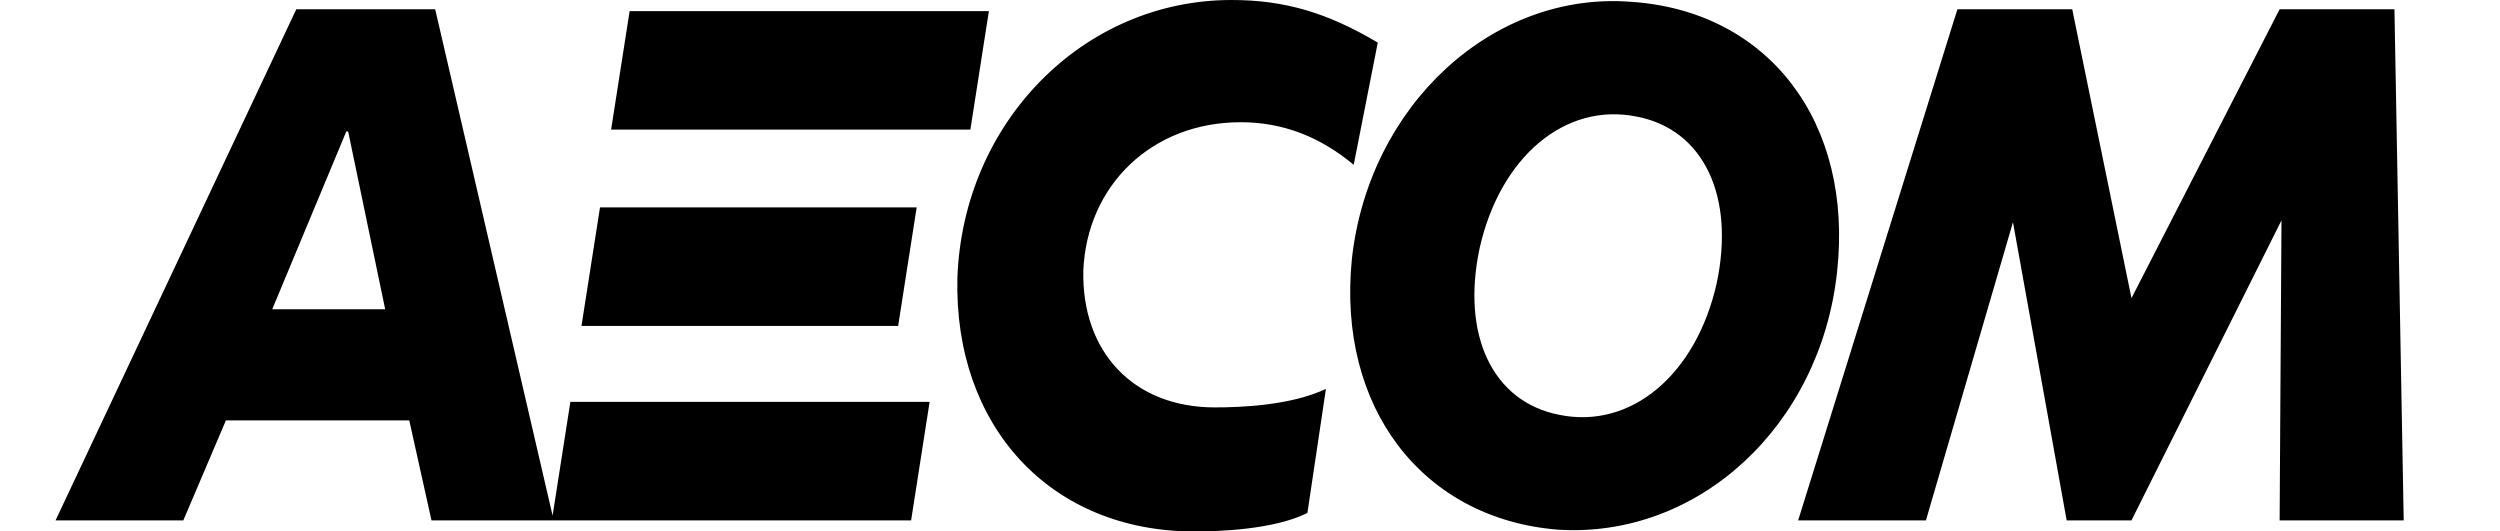 <?xml version="1.0" encoding="utf-8"?>
<!-- Generator: Adobe Illustrator 22.0.0, SVG Export Plug-In . SVG Version: 6.00 Build 0)  -->
<svg version="1.1" id="Layer_1" xmlns="http://www.w3.org/2000/svg" xmlns:xlink="http://www.w3.org/1999/xlink" x="0px" y="0px"
	 viewBox="0 0 135 28.7" style="enable-background:new 0 0 135 28.7;" xml:space="preserve">
<g>
	<path d="M123.1,28.1l0.1-16.2l-8.1,16.2h-3.5L108.7,12L104,28.1h-6.9l8.6-27.6h6.2l3.2,15.6l8-15.6h6.2l0.5,27.6H123.1z M92.7,15.3
		c1-4.7-0.7-8.3-4.3-9c-3.9-0.8-7.4,2.2-8.5,7.1c-1,4.7,0.7,8.3,4.3,9C88.1,23.2,91.6,20.2,92.7,15.3 M88.1,0.1
		c7.4,0.5,12,6.5,11.1,14.6c-0.9,8.3-7.5,14.4-15.1,13.9C76.8,28,72.2,22,73,14C73.9,5.7,80.6-0.5,88.1,0.1 M70.6,27.7
		c-1.8,0.9-4.8,1-6.1,1c-7.8,0-13-5.7-12.8-13.7C52,6.6,58.5,0,66.5,0c2.9,0,5.2,0.7,7.9,2.3l-1.3,6.6c-1.8-1.5-3.8-2.3-6.1-2.3
		c-4.8,0-8.3,3.4-8.5,8C58.4,19,61.2,22,65.6,22c1.4,0,4.1-0.1,6-1L70.6,27.7z M48.5,17.6H31.4l1-6.4h17.1L48.5,17.6z M52.4,7H33
		l1-6.4h19.4L52.4,7z M50.2,21.7H30.8l-1,6.4h19.4L50.2,21.7z M14.7,16.7l4-9.6h0.1l2,9.6H14.7z M23.3,28.1h6.6L23.5,0.5H16L3,28.1
		h6.9l2.3-5.4h9.9L23.3,28.1z"/>
</g>
</svg>
